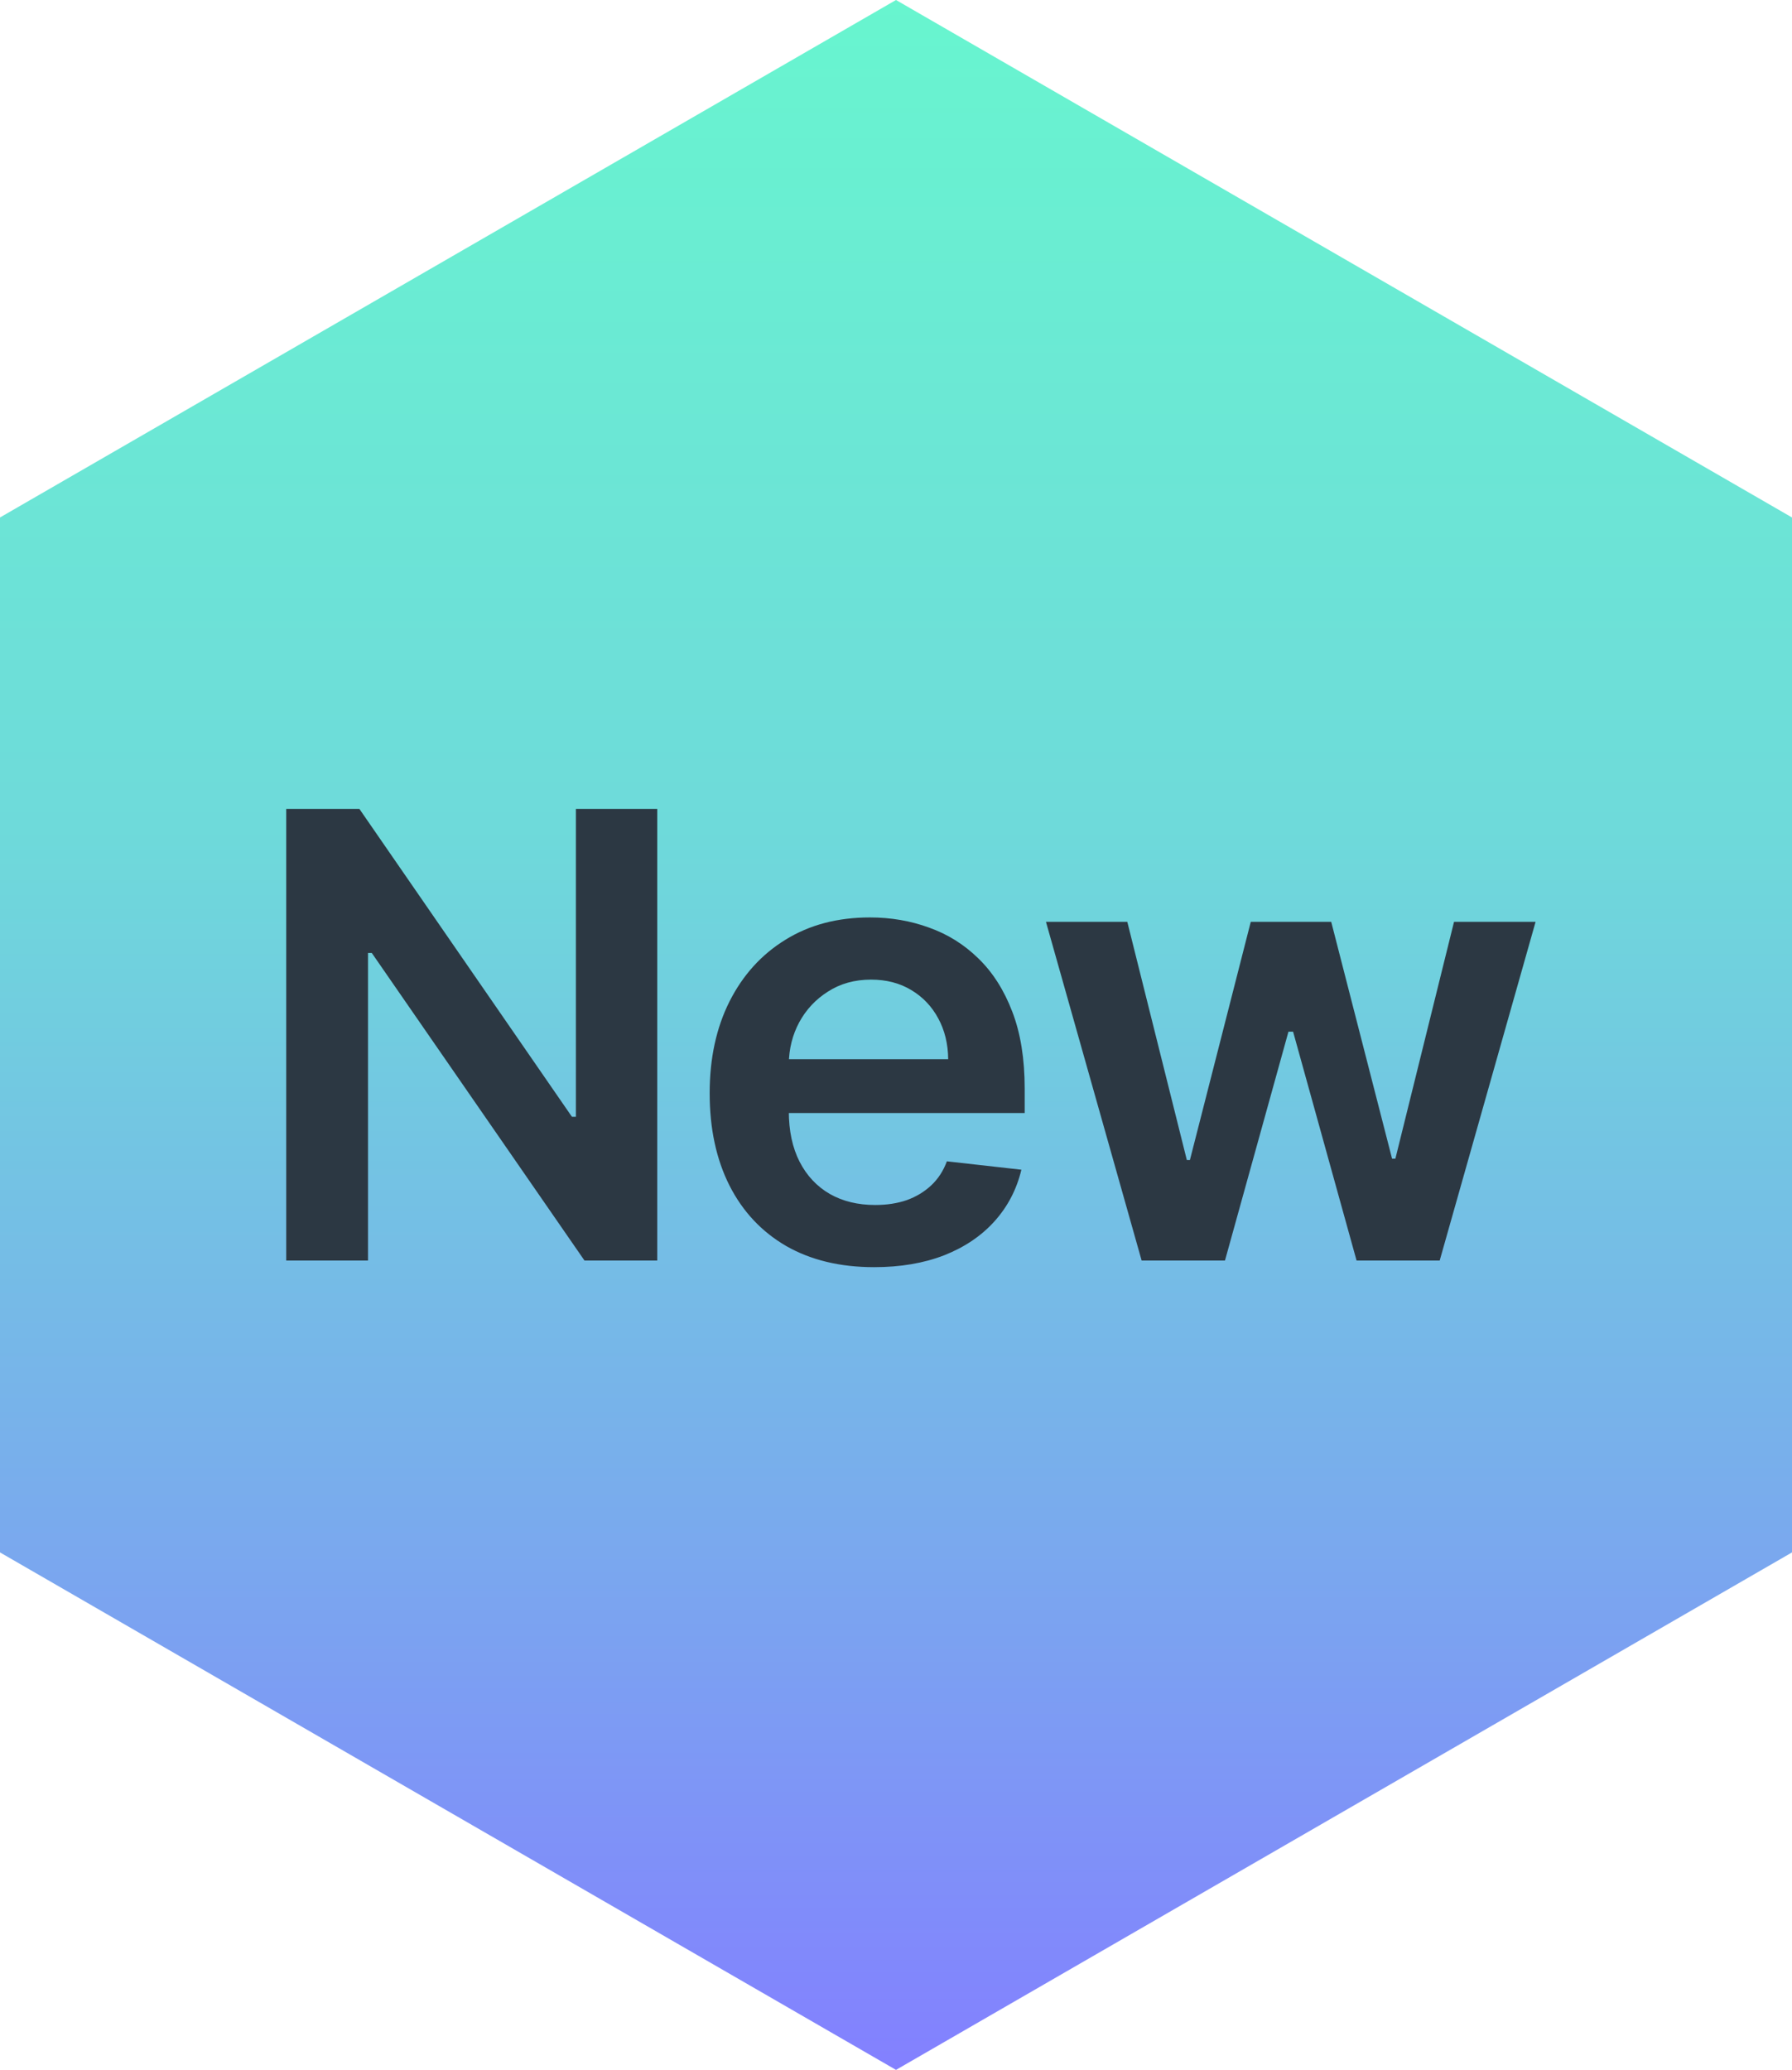 <?xml version="1.0" encoding="UTF-8"?>
<svg xmlns="http://www.w3.org/2000/svg" xmlns:xlink="http://www.w3.org/1999/xlink" id="Ebene_1" version="1.1" viewBox="0 0 866 1000">
  <defs>
    <style>
      .st0 {
        fill: #2c3843;
      }

      .st1 {
        fill: url(#linear-gradient);
      }
    </style>
    <linearGradient id="linear-gradient" x1="433" y1="142" x2="433" y2="1142" gradientTransform="translate(0 -142)" gradientUnits="userSpaceOnUse">
      <stop offset="0" stop-color="#6fc"></stop>
      <stop offset="0" stop-color="#68f5cf"></stop>
      <stop offset=".4" stop-color="#6edada"></stop>
      <stop offset=".7" stop-color="#78b0eb"></stop>
      <stop offset="1" stop-color="#8380ff"></stop>
    </linearGradient>
  </defs>
  <polygon class="st1" points="0 750 0 250 433 0 866 250 866 750 433 1000 0 750"></polygon>
  <g>
    <path class="st0" d="M317.621 390.818V609H282.465L179.66 460.385H177.849V609H138.325V390.818H173.694L276.393 539.54H278.31V390.818H317.621ZM422.426 612.196C406.02 612.196 391.851 608.787 379.919 601.969C368.059 595.08 358.932 585.349 352.54 572.778C346.148 560.136 342.952 545.257 342.952 528.141C342.952 511.308 346.148 496.536 352.54 483.822C359.003 471.038 368.023 461.095 379.6 453.993C391.176 446.82 404.777 443.233 420.402 443.233C430.488 443.233 440.005 444.866 448.953 448.134C457.973 451.33 465.928 456.301 472.817 463.048C479.777 469.795 485.246 478.389 489.223 488.83C493.201 499.199 495.189 511.557 495.189 525.903V537.729H361.063V511.734H458.222C458.151 504.348 456.553 497.778 453.428 492.026C450.303 486.202 445.935 481.621 440.324 478.283C434.784 474.945 428.321 473.276 420.935 473.276C413.051 473.276 406.127 475.193 400.161 479.028C394.195 482.793 389.543 487.764 386.205 493.943C382.938 500.051 381.269 506.763 381.198 514.078V536.77C381.198 546.287 382.938 554.455 386.418 561.273C389.898 568.02 394.763 573.205 401.013 576.827C407.263 580.378 414.578 582.153 422.959 582.153C428.57 582.153 433.648 581.372 438.194 579.81C442.739 578.176 446.681 575.797 450.019 572.672C453.357 569.547 455.878 565.676 457.583 561.06L493.591 565.108C491.319 574.625 486.986 582.935 480.594 590.037C474.273 597.068 466.176 602.537 456.304 606.443C446.432 610.278 435.14 612.196 422.426 612.196ZM551.708 609L505.472 445.364H544.783L573.547 560.42H575.039L604.442 445.364H643.327L672.73 559.781H674.328L702.667 445.364H742.084L695.742 609H655.578L624.897 498.418H622.659L591.978 609H551.708Z"></path>
  </g>
</svg>
